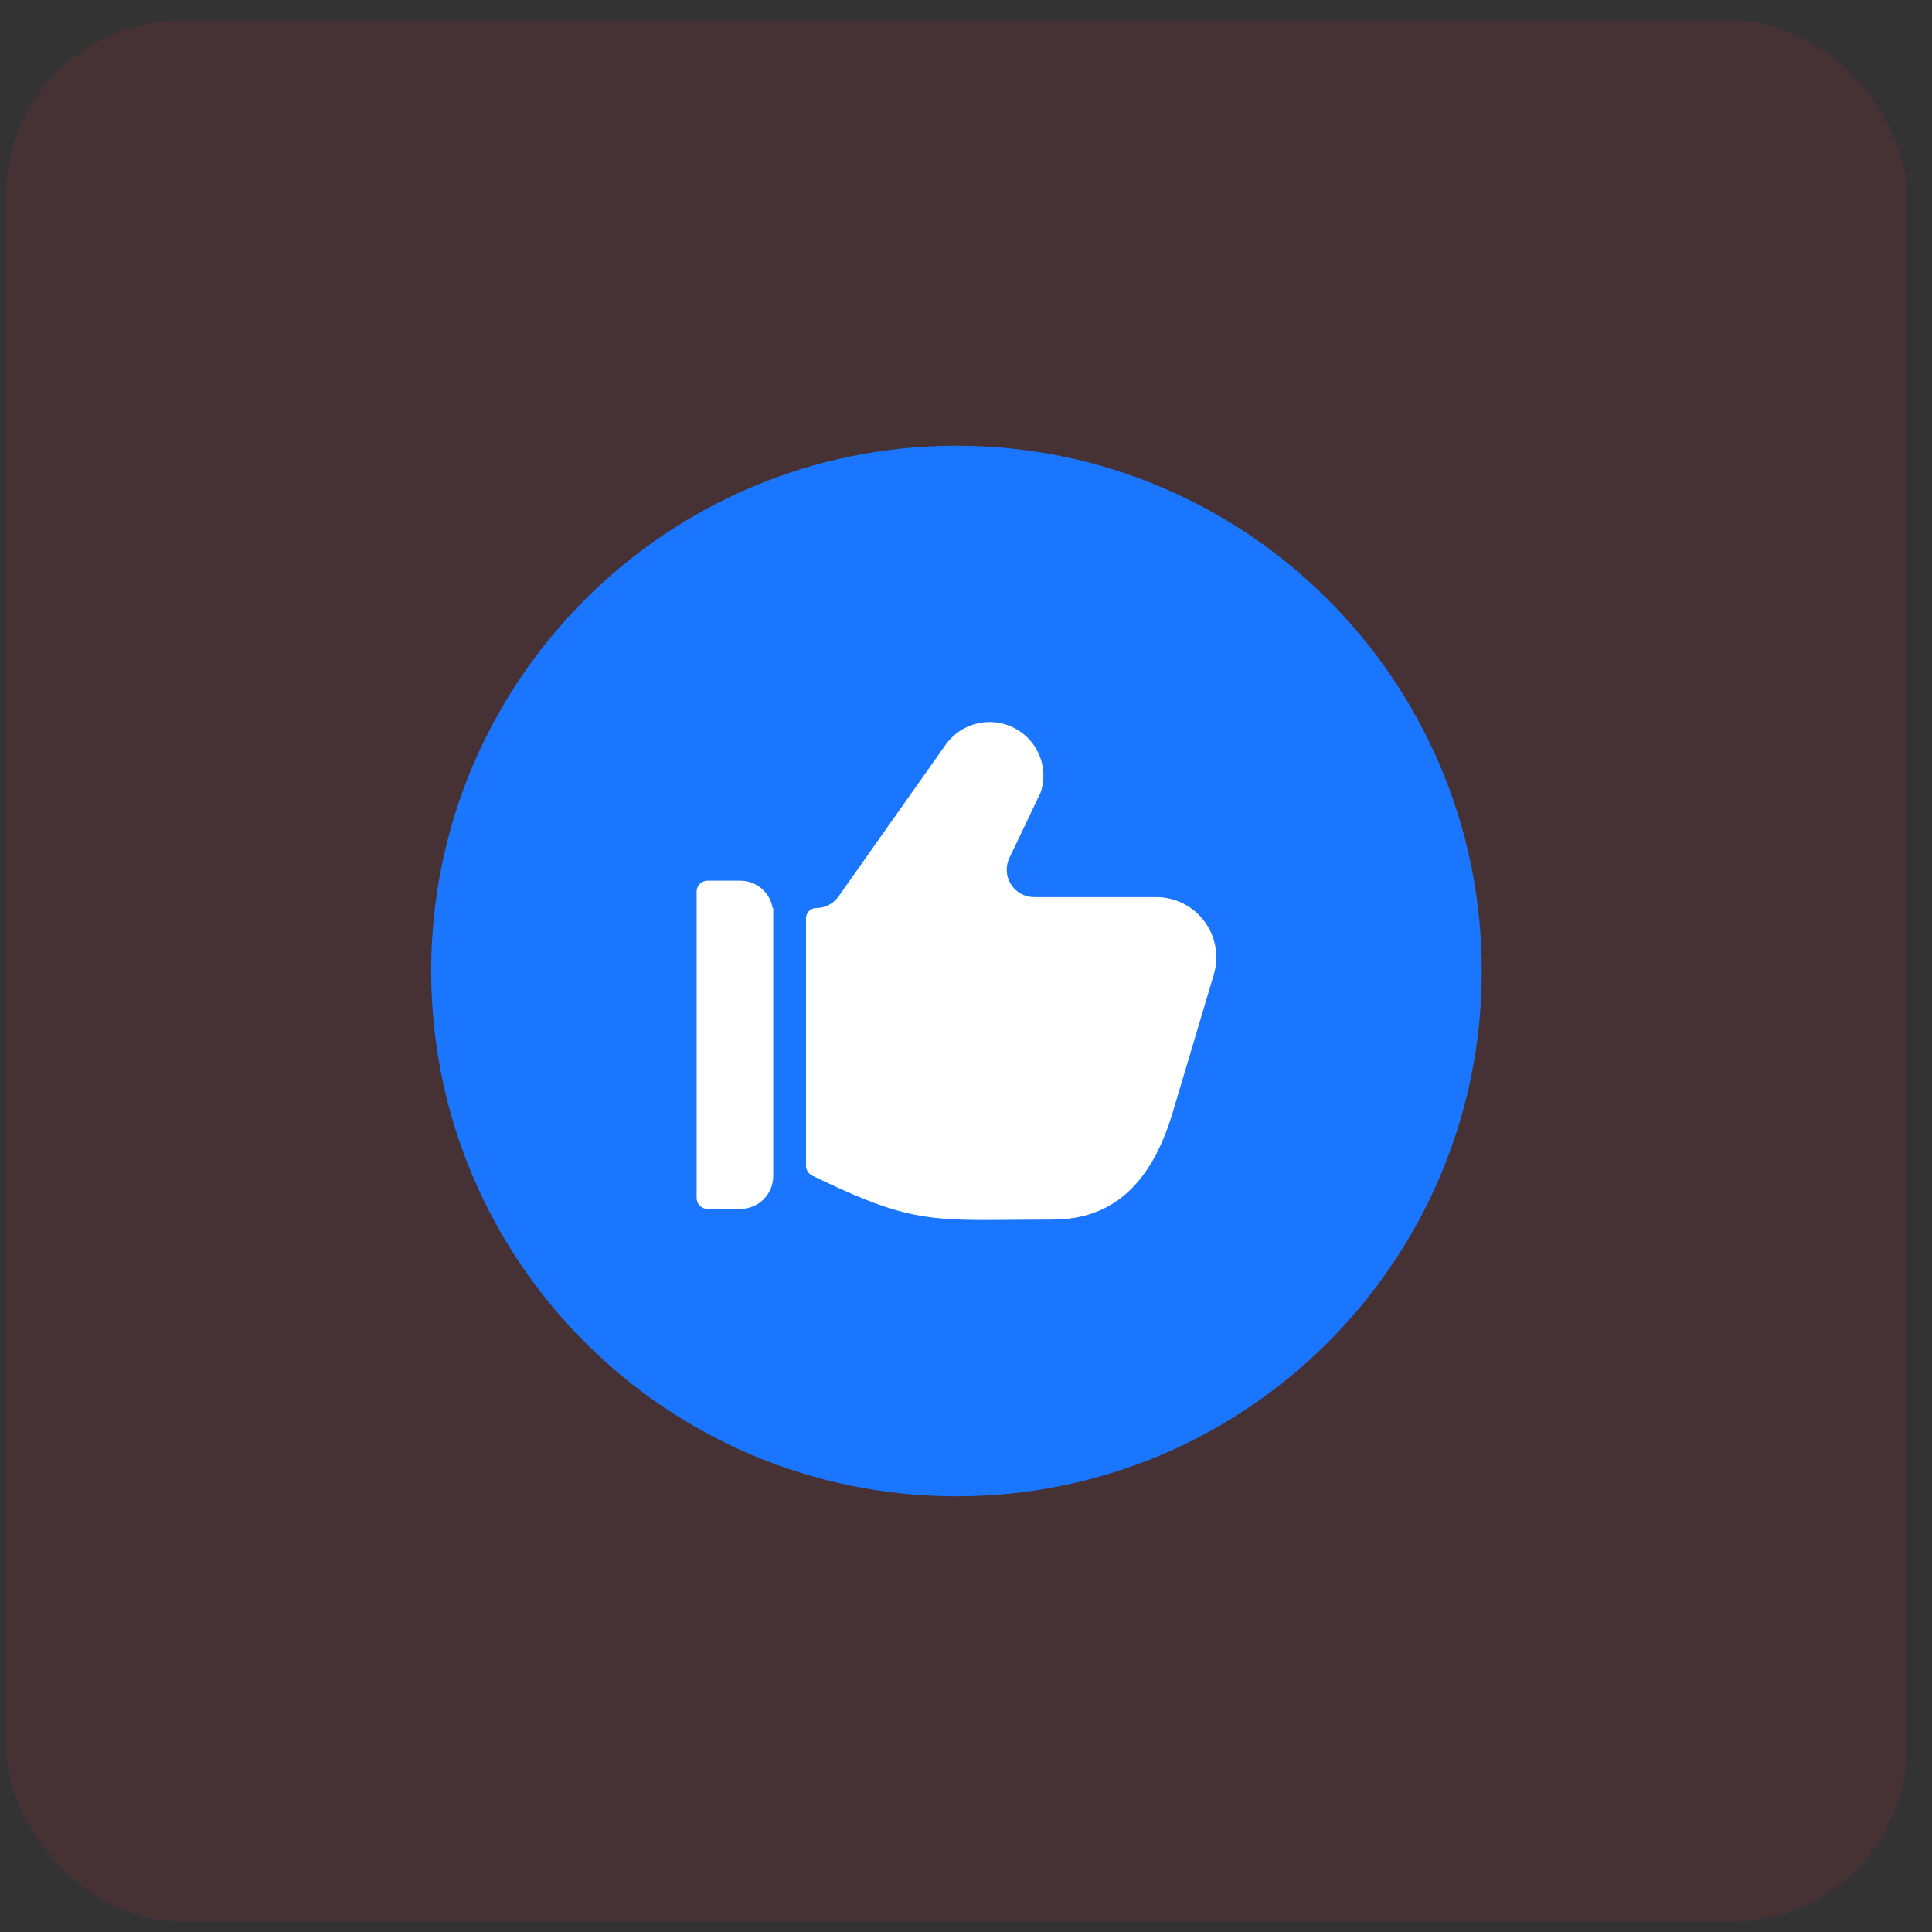 <svg width="59" height="59" viewBox="0 0 59 59" fill="none" xmlns="http://www.w3.org/2000/svg">
<rect x="0" y="0" width="59" height="59" fill="#333333" stroke="none"/>
<rect opacity="0.1" x="0.181" y="0.625" width="58.056" height="58.056" rx="5.347" fill="#F4263E"/>
<path d="M45.25 29.652C45.25 38.512 38.068 45.694 29.209 45.694C20.349 45.694 13.167 38.512 13.167 29.652C13.167 20.793 20.349 13.611 29.209 13.611C38.068 13.611 45.25 20.793 45.25 29.652Z" fill="#1B76FF"/>
<path d="M37.064 29.769C37.148 29.494 37.166 29.204 37.117 28.921C37.069 28.638 36.954 28.37 36.783 28.14C36.613 27.909 36.39 27.721 36.133 27.592C35.877 27.463 35.594 27.396 35.307 27.396H31.578C31.437 27.396 31.298 27.36 31.175 27.292C31.051 27.224 30.947 27.126 30.872 27.006C30.797 26.887 30.753 26.75 30.745 26.61C30.736 26.469 30.764 26.328 30.825 26.201L31.779 24.201C31.867 23.941 31.887 23.663 31.838 23.394C31.789 23.124 31.672 22.871 31.499 22.659C31.338 22.461 31.134 22.304 30.903 22.198C30.672 22.093 30.419 22.042 30.165 22.051C29.911 22.059 29.662 22.127 29.438 22.247C29.215 22.368 29.022 22.539 28.875 22.747L25.607 27.377C25.53 27.486 25.428 27.575 25.309 27.636C25.191 27.698 25.059 27.73 24.925 27.73C24.843 27.73 24.764 27.763 24.706 27.821C24.648 27.879 24.615 27.958 24.615 28.04V35.6C24.615 35.663 24.633 35.724 24.666 35.777C24.699 35.83 24.747 35.873 24.803 35.901C27.276 37.098 28.097 37.256 30.111 37.256C30.343 37.256 31.661 37.243 32.143 37.243C33.934 37.243 35.125 36.204 35.789 34.05L37.058 29.794L37.064 29.769Z" fill="white"/>
<path d="M23.613 27.73H23.596C23.556 27.497 23.436 27.285 23.255 27.133C23.075 26.98 22.847 26.895 22.61 26.895H21.608C21.52 26.895 21.434 26.93 21.372 26.992C21.309 27.055 21.274 27.14 21.274 27.229V36.584C21.274 36.673 21.309 36.758 21.372 36.82C21.434 36.883 21.52 36.918 21.608 36.918H22.61C22.876 36.918 23.131 36.813 23.319 36.625C23.507 36.437 23.613 36.182 23.613 35.916V27.73Z" fill="white"/>
</svg>
